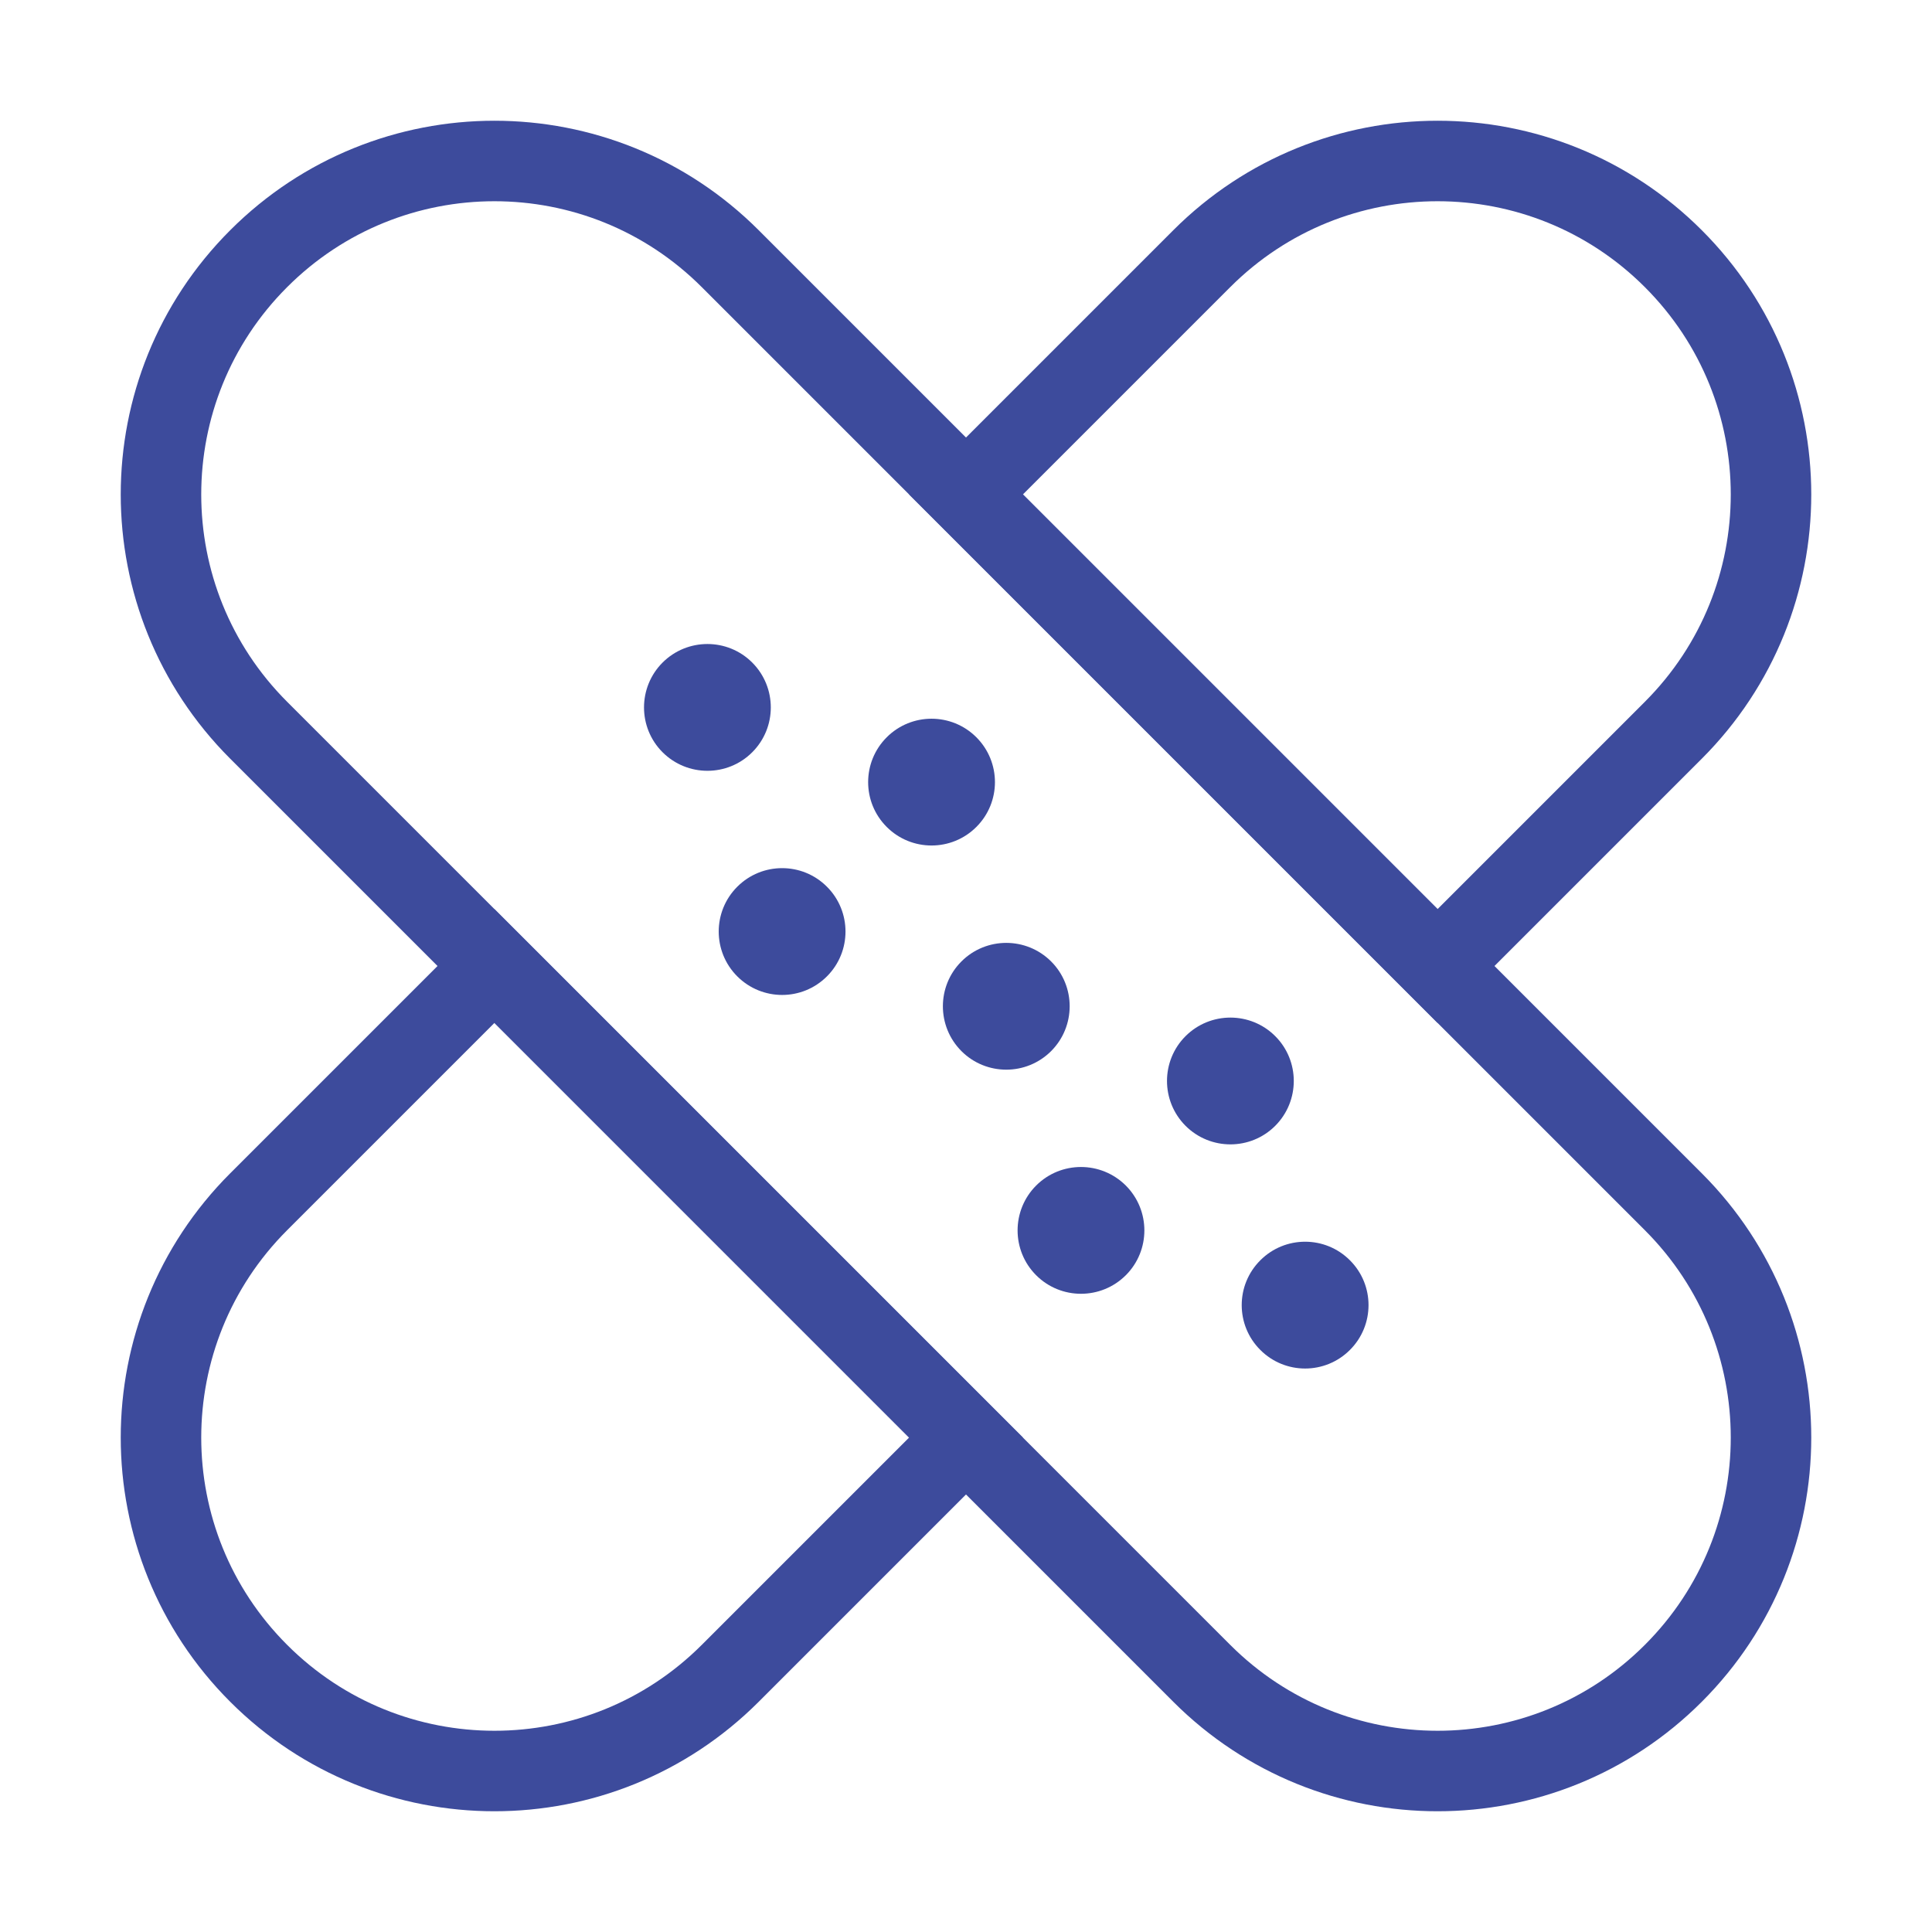 <svg xmlns="http://www.w3.org/2000/svg" width="36" height="36" viewBox="0 0 36 36" fill="none"><path d="M4.82 13.607C2.393 11.18 2.393 7.246 4.82 4.82C7.246 2.393 11.18 2.393 13.607 4.82L31.18 22.393C33.607 24.82 33.607 28.754 31.18 31.18C28.754 33.607 24.82 33.607 22.393 31.18L4.82 13.607Z" stroke="#3D4B9C" stroke-width="1.5"></path><path d="M18 26.787L13.607 31.18C11.18 33.607 7.246 33.607 4.82 31.18C2.393 28.754 2.393 24.82 4.82 22.393L9.213 18L18 26.787Z" stroke="#3D4B9C" stroke-width="1.5"></path><path d="M18 9.213L22.393 4.82C24.82 2.393 28.754 2.393 31.18 4.82C33.607 7.246 33.607 11.18 31.18 13.607L26.787 18L18 9.213Z" stroke="#3D4B9C" stroke-width="1.5"></path><path d="M23.762 19.307C24.223 19.768 24.223 20.516 23.762 20.978C23.301 21.439 22.553 21.439 22.091 20.978C21.63 20.516 21.63 19.768 22.091 19.307C22.553 18.846 23.301 18.846 23.762 19.307Z" fill="#3D4B9C"></path><path d="M18.193 13.738C17.732 13.277 16.984 13.277 16.523 13.738C16.061 14.2 16.061 14.948 16.523 15.409C16.984 15.87 17.732 15.87 18.193 15.409C18.655 14.948 18.655 14.2 18.193 13.738Z" fill="#3D4B9C"></path><path d="M25.154 23.484C25.616 23.945 25.616 24.693 25.154 25.154C24.693 25.616 23.945 25.616 23.484 25.154C23.022 24.693 23.022 23.945 23.484 23.484C23.945 23.022 24.693 23.022 25.154 23.484Z" fill="#3D4B9C"></path><path d="M14.017 12.346C13.556 11.885 12.808 11.885 12.346 12.346C11.885 12.808 11.885 13.556 12.346 14.017C12.808 14.478 13.556 14.478 14.017 14.017C14.478 13.556 14.478 12.808 14.017 12.346Z" fill="#3D4B9C"></path><path d="M19.586 17.915C20.047 18.376 20.047 19.124 19.586 19.586C19.124 20.047 18.376 20.047 17.915 19.586C17.454 19.124 17.454 18.376 17.915 17.915C18.376 17.454 19.124 17.454 19.586 17.915Z" fill="#3D4B9C"></path><path d="M20.978 22.091C21.439 22.553 21.439 23.301 20.978 23.762C20.516 24.223 19.768 24.223 19.307 23.762C18.846 23.301 18.846 22.553 19.307 22.091C19.768 21.63 20.516 21.63 20.978 22.091Z" fill="#3D4B9C"></path><path d="M15.409 16.523C14.948 16.061 14.2 16.061 13.738 16.523C13.277 16.984 13.277 17.732 13.738 18.193C14.2 18.655 14.948 18.655 15.409 18.193C15.87 17.732 15.87 16.984 15.409 16.523Z" fill="#3D4B9C"></path></svg>